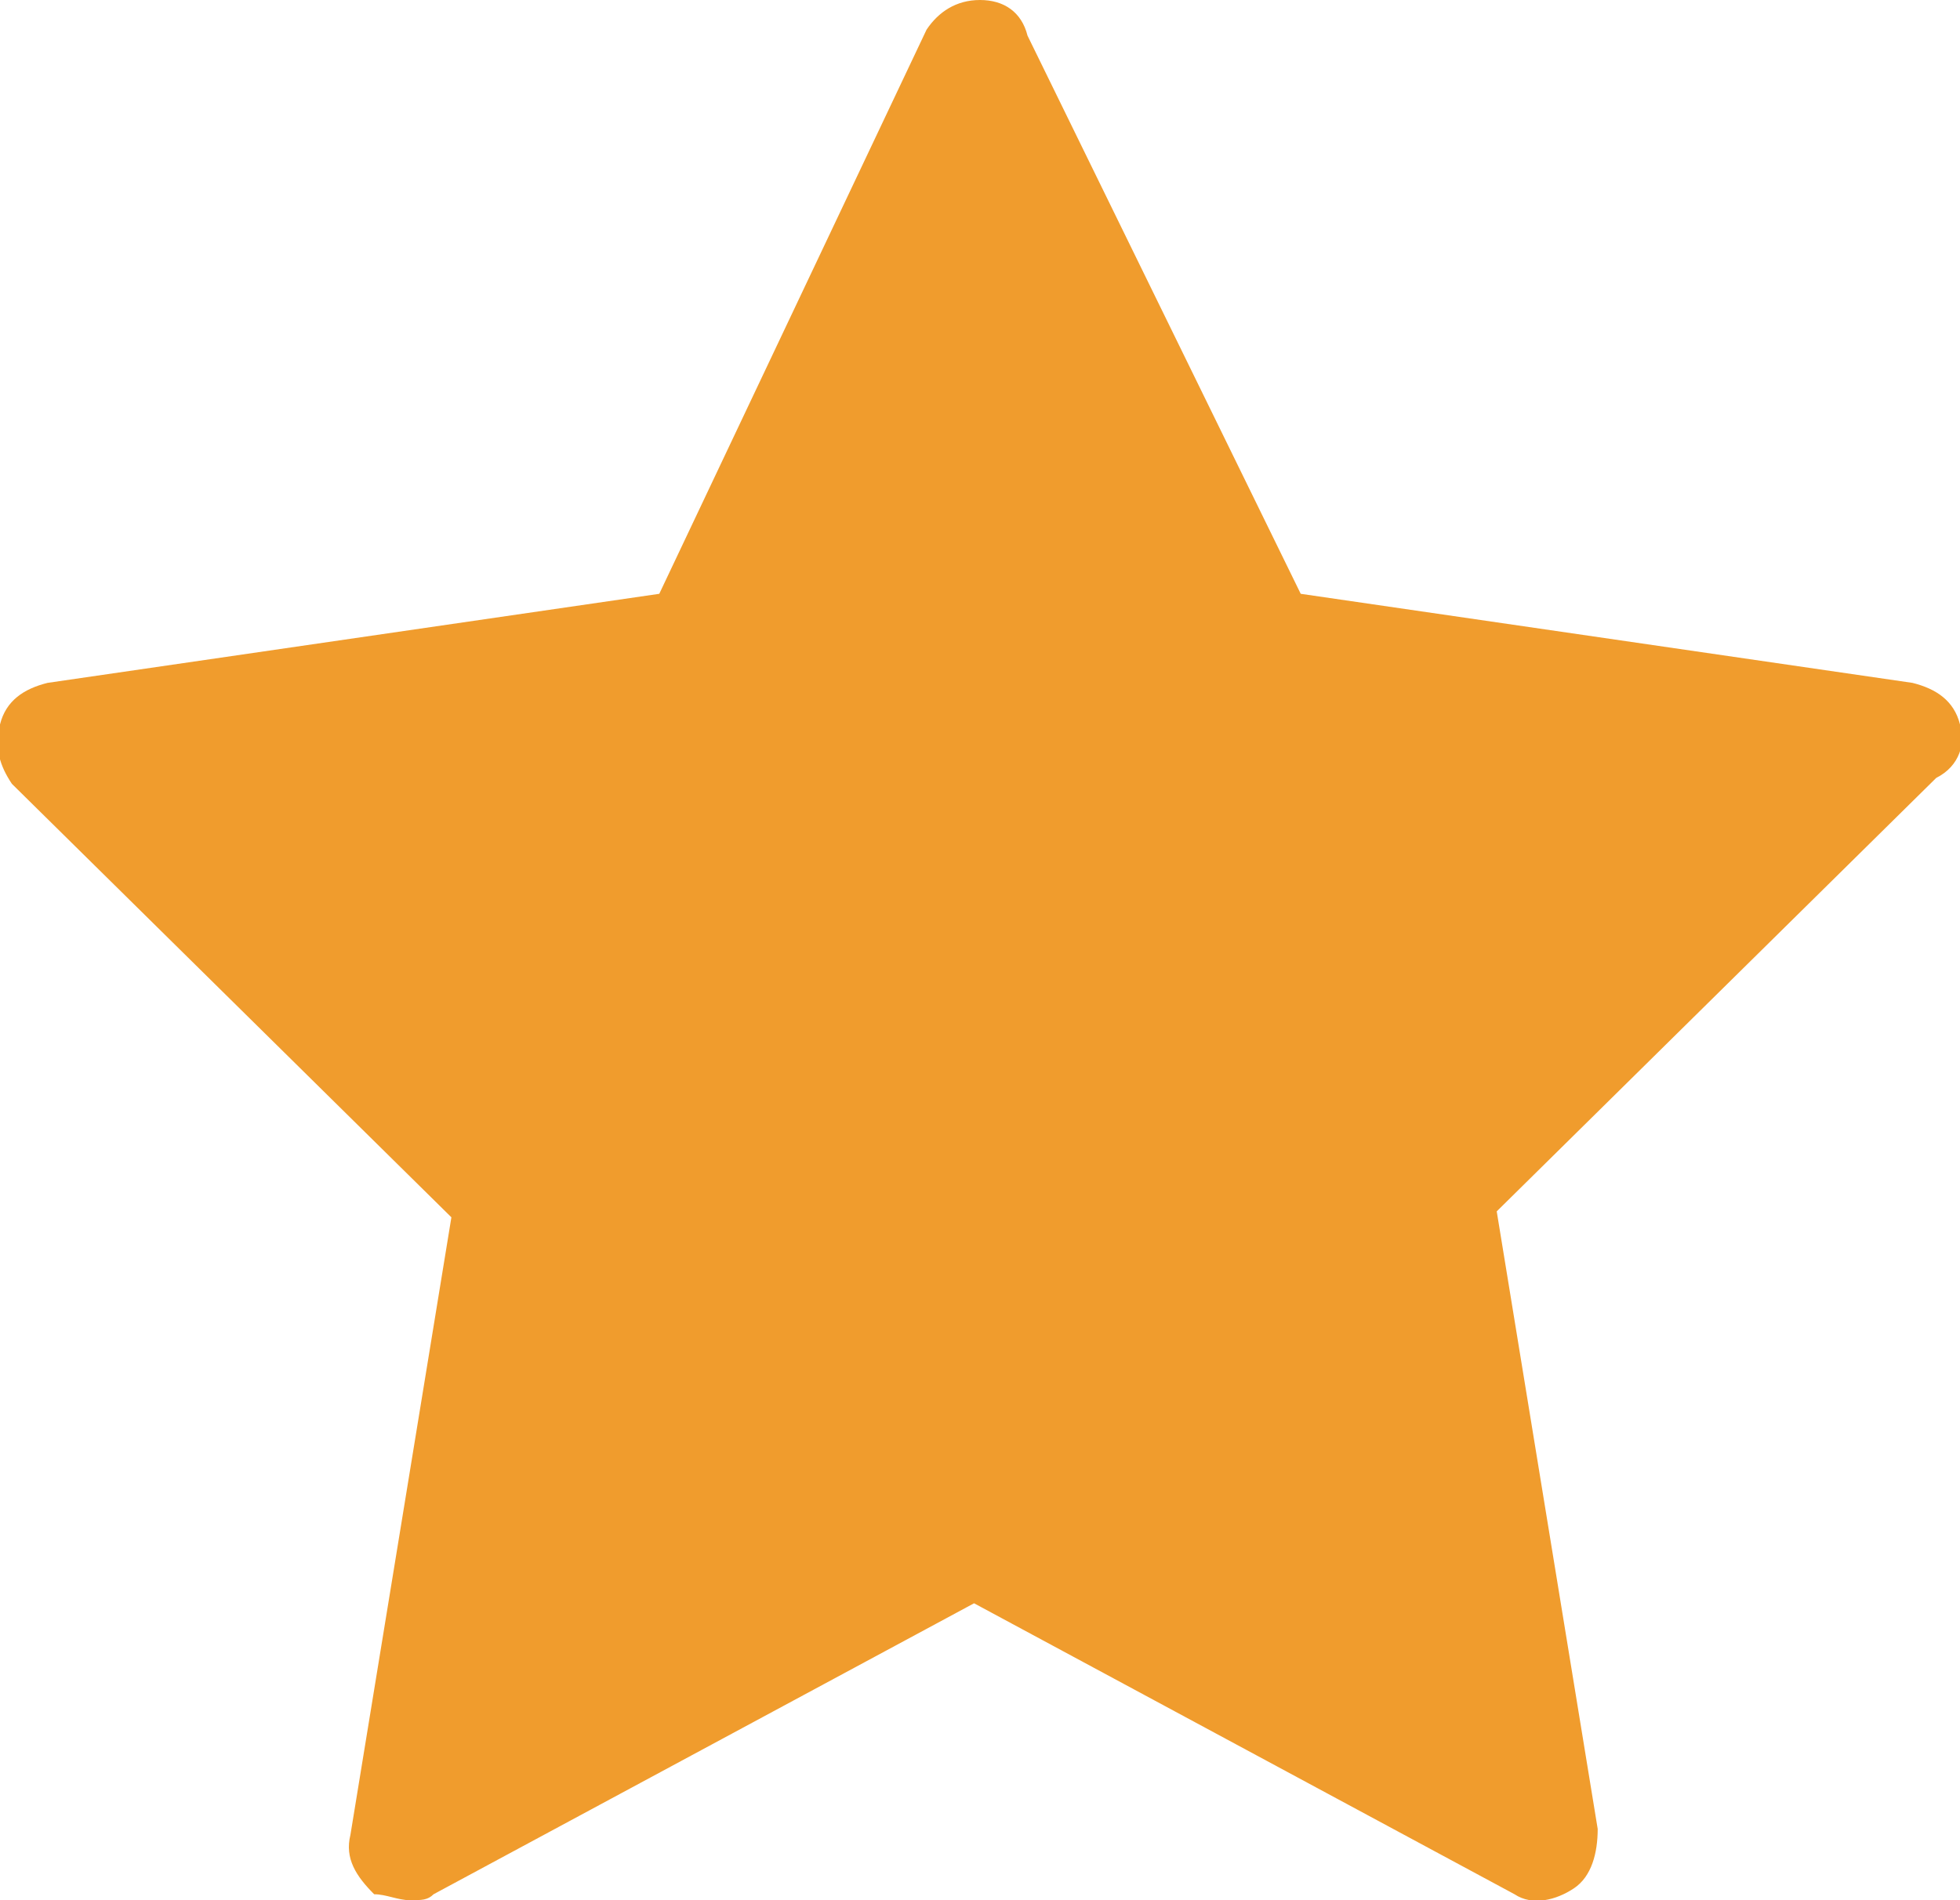 <svg width="33" height="32" viewBox="0 0 33 32" fill="none" xmlns="http://www.w3.org/2000/svg">
<g clip-path="url(#clip0)">
<path d="M33 12.2C32.9 11.8 32.6 11.6 32.2 11.5L21.9 10L17.3 0.6C17.2 0.2 16.9 0 16.5 0C16.1 0 15.8 0.2 15.6 0.5L11.1 10L0.8 11.5C0.4 11.6 0.1 11.8 -1.5121e-05 12.2C-0.1 12.6 -1.51247e-05 12.9 0.2 13.2L7.6 20.5L5.9 30.9C5.8 31.3 6 31.6 6.3 31.9C6.5 31.9 6.7 32 6.9 32C7.1 32 7.2 32 7.3 31.9L16.4 27L25.5 31.9C25.8 32.1 26.2 32 26.5 31.8C26.8 31.6 26.9 31.2 26.9 30.8L25.2 20.4L32.6 13.1C33 12.9 33.1 12.5 33 12.2Z" fill="#F09C2D"/>
</g>
<defs>
<clipPath id="clip0">
<rect width="33" height="32" fill="white"/>
</clipPath>
</defs>
</svg>
